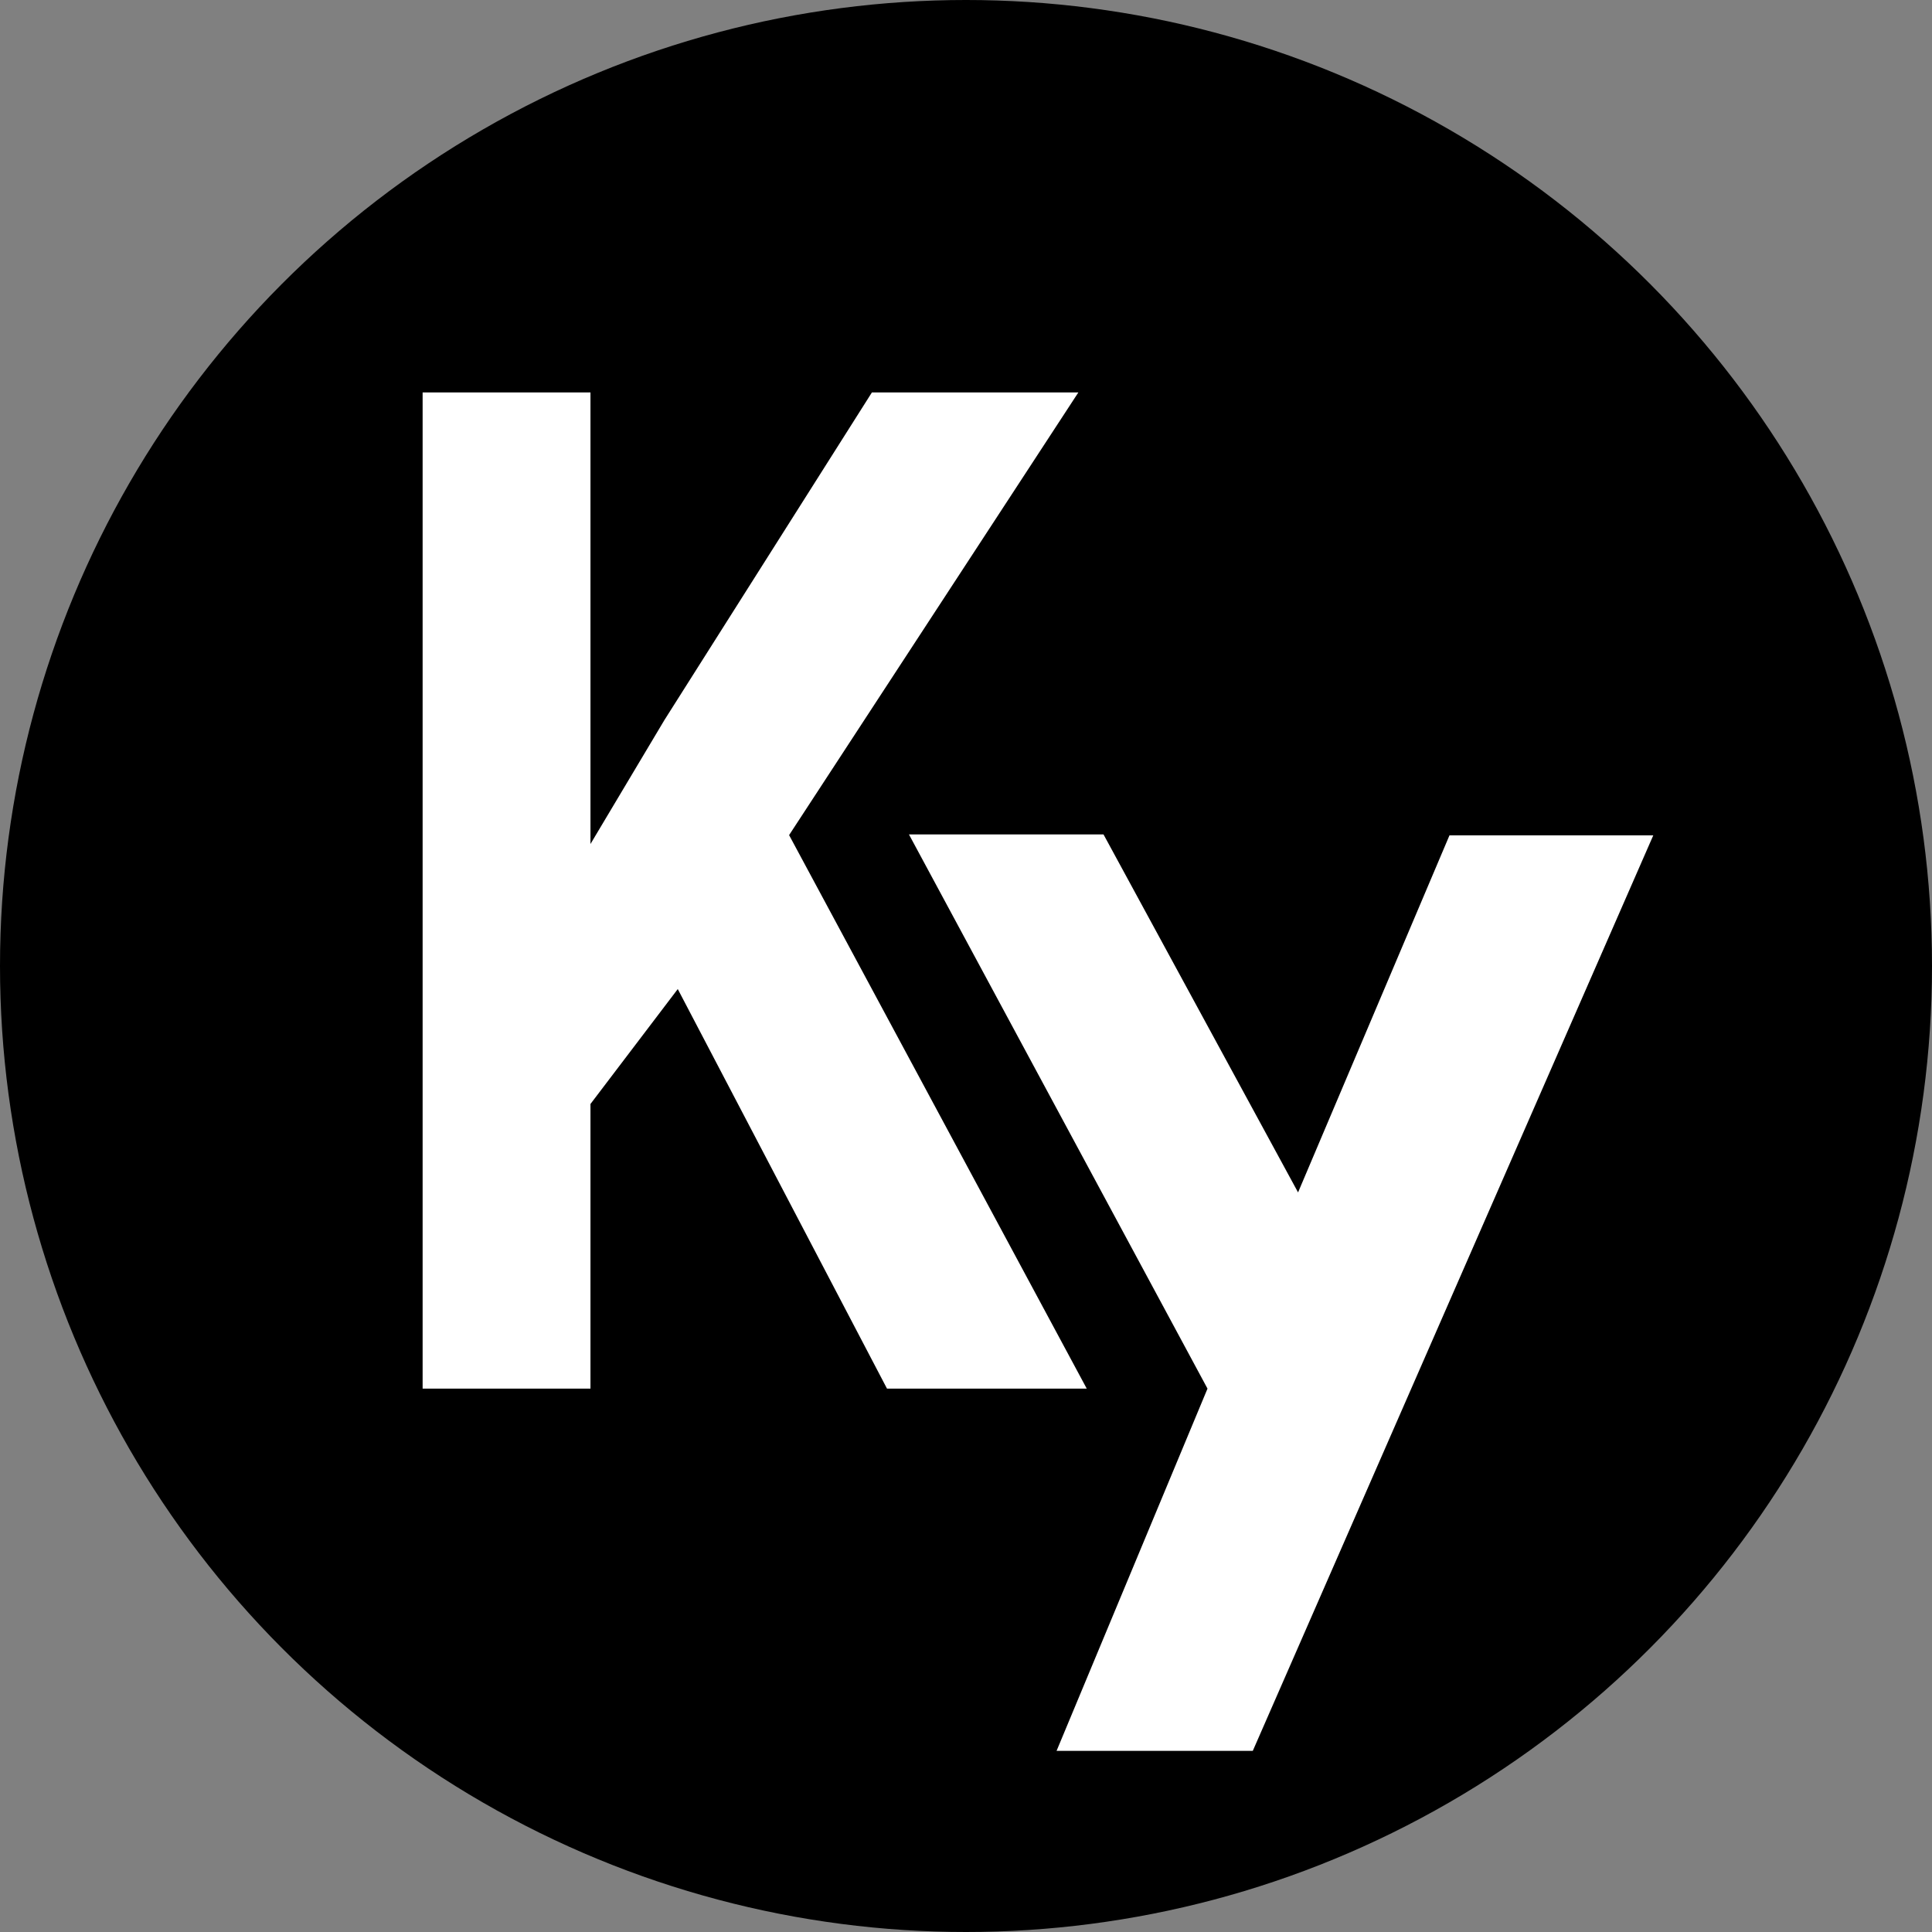<svg width="64" height="64" viewBox="0 0 64 64" fill="none" xmlns="http://www.w3.org/2000/svg">
<rect x="0" y="0" width="64" height="64" fill="#808080" stroke="none"/>
<g clip-path="url(#clip0_202_12911)">
<circle cx="32" cy="32" r="32" fill="black"/>
<path d="M22.452 32.764L19.56 36.571V46H14V13H19.56V27.959L22.007 23.857L28.883 13H35.722L26.14 27.664L36 46H29.383L22.452 32.764Z" fill="white"/>
<path d="M48.016 27.672L43 39.5L36.555 27.641H30.11L40 46L35 58H41.5L54.767 27.672H48.016Z" fill="white"/>
</g>
<defs>
<clipPath id="clip0_202_12911">
<rect width="64" height="64" fill="white"/>
</clipPath>
</defs>
</svg>
